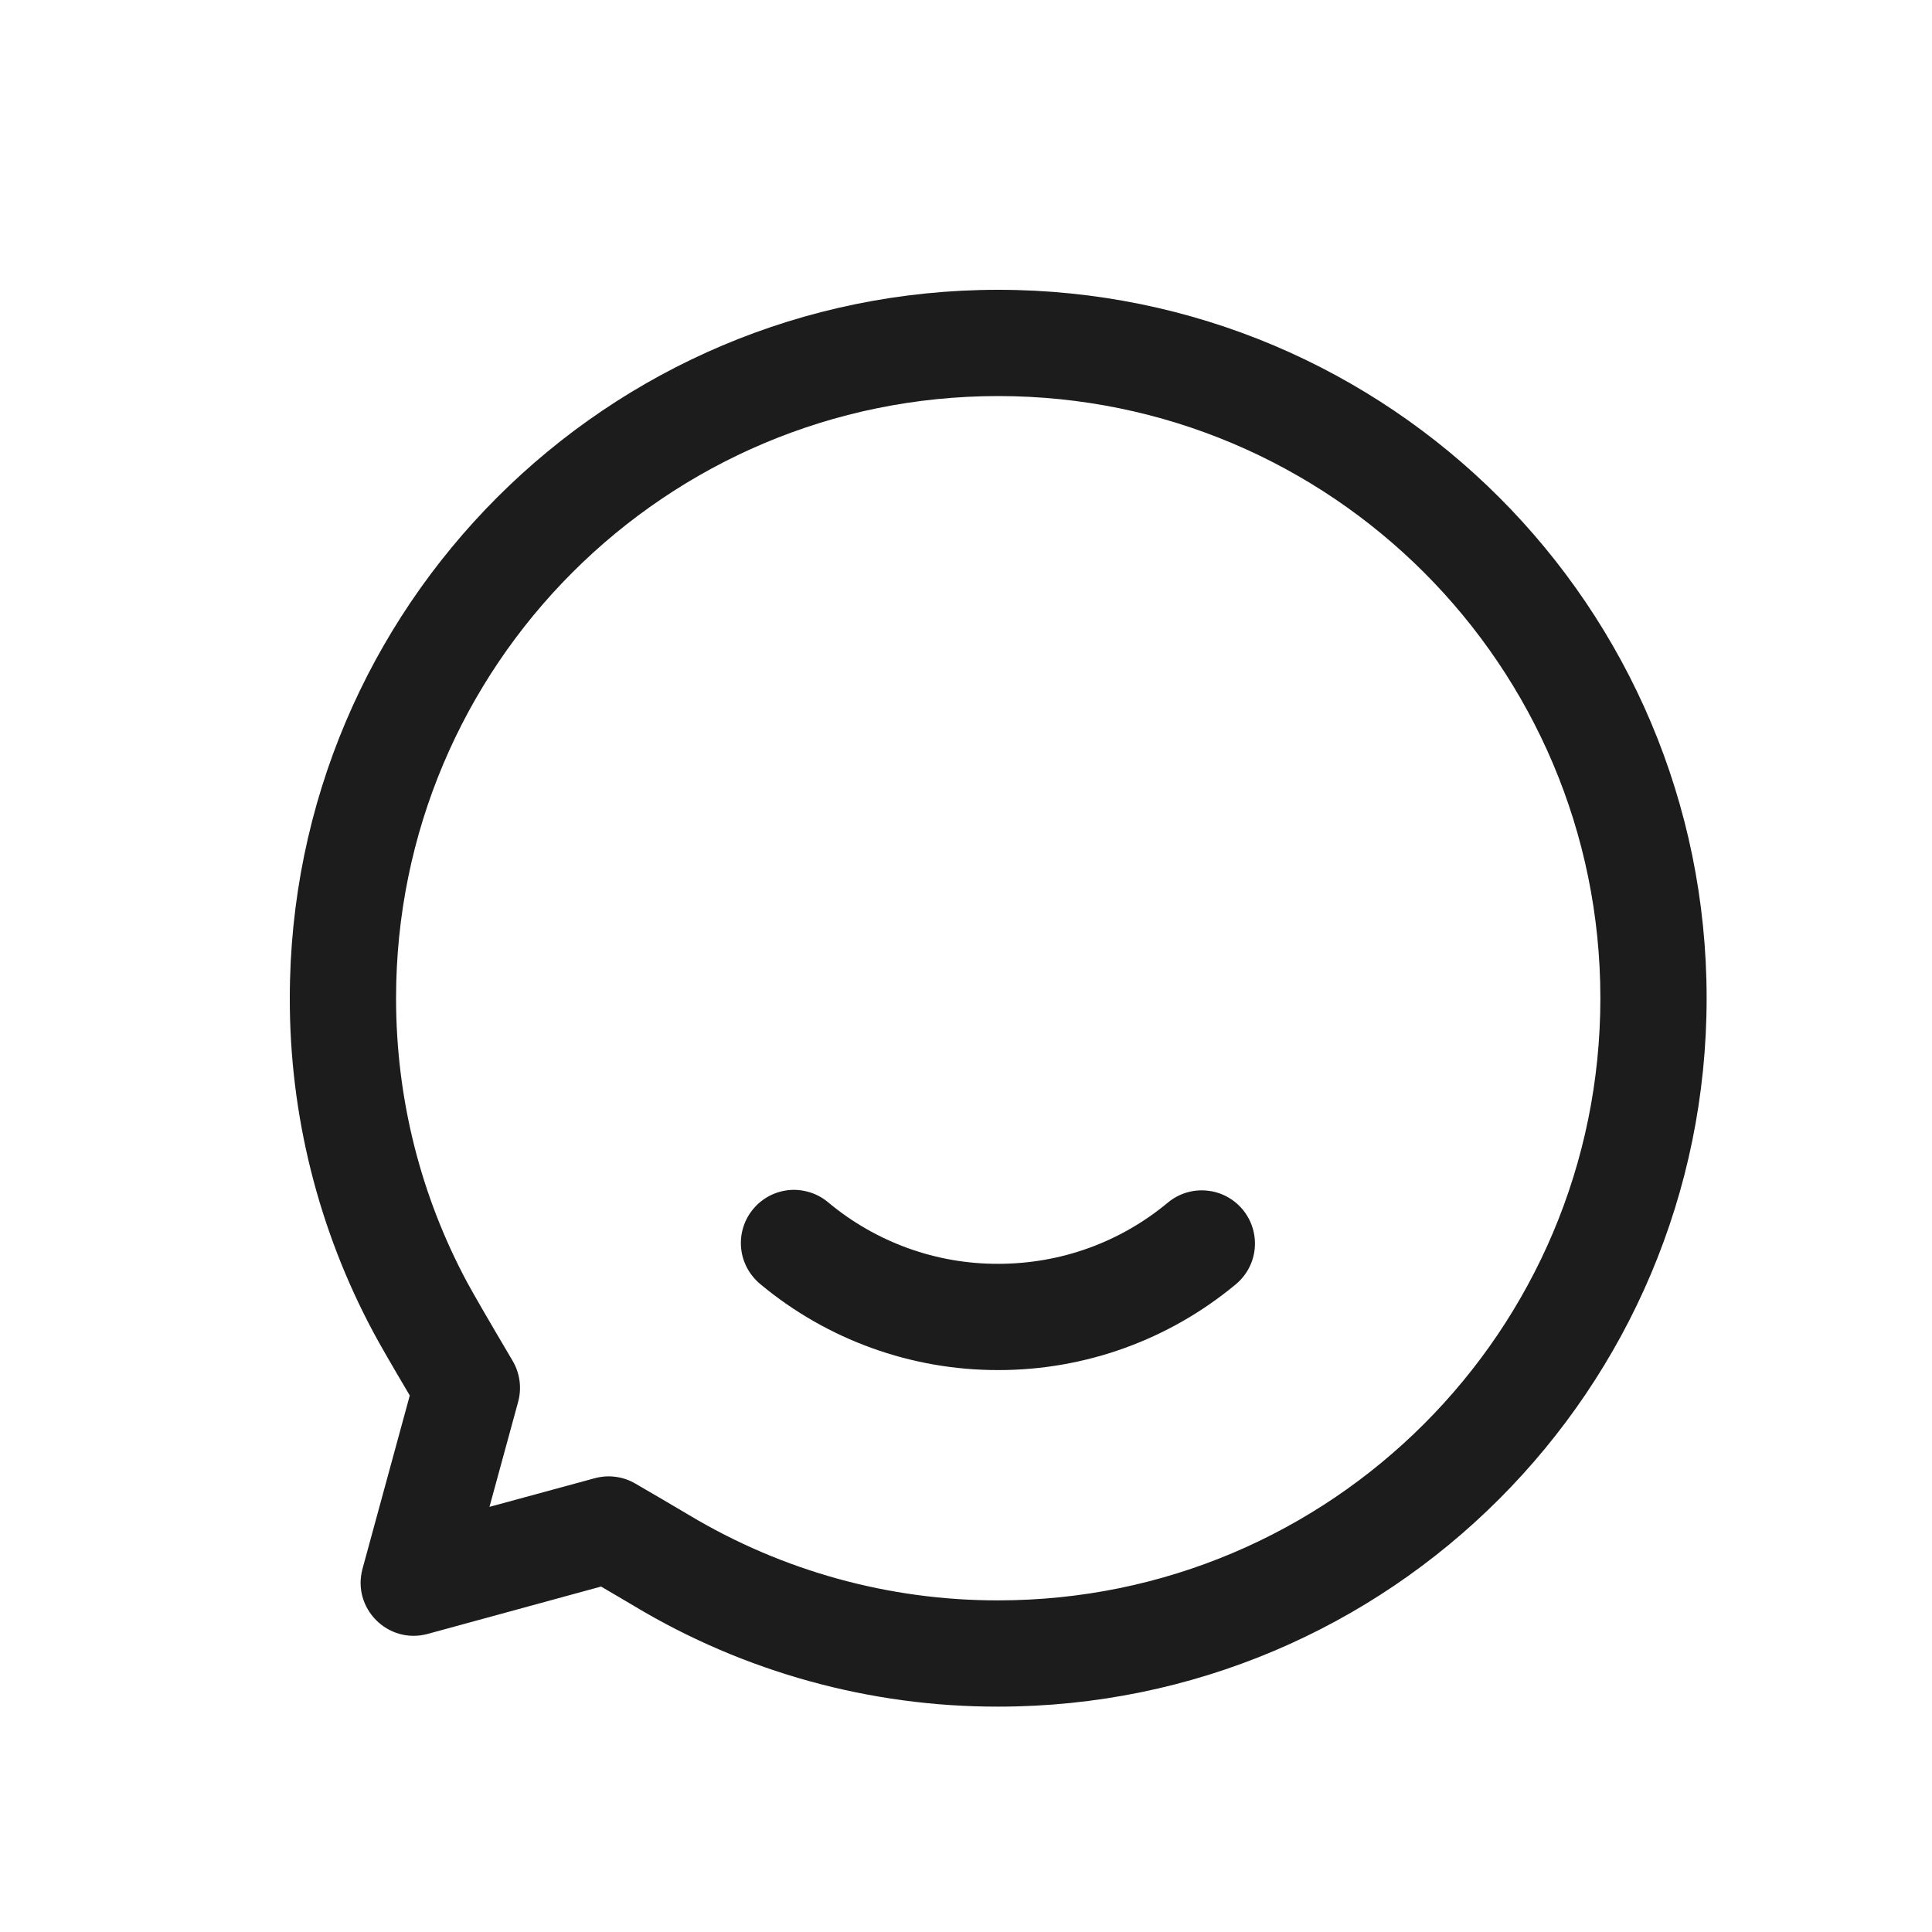 <svg width="20" height="20" viewBox="0 0 20 20" fill="none" xmlns="http://www.w3.org/2000/svg">
<path d="M4.242 14.446C4.052 14.125 3.928 13.91 3.867 13.795C3.296 12.73 2.998 11.541 3 10.333C3 6.283 6.283 3 10.333 3C14.383 3 17.667 6.283 17.667 10.333C17.667 14.383 14.383 17.667 10.333 17.667C9.007 17.669 7.705 17.309 6.567 16.627C6.452 16.559 6.338 16.491 6.222 16.424L4.428 16.914C4.017 17.026 3.641 16.649 3.753 16.239L4.242 14.446ZM5.364 14.511L5.067 15.599L6.155 15.303C6.226 15.284 6.299 15.278 6.372 15.288C6.444 15.297 6.514 15.321 6.577 15.358C6.763 15.466 6.948 15.574 7.133 15.684C8.1 16.263 9.206 16.569 10.333 16.567C13.776 16.567 16.567 13.776 16.567 10.333C16.567 6.891 13.776 4.1 10.333 4.1C6.891 4.1 4.1 6.891 4.1 10.333C4.1 11.375 4.355 12.378 4.836 13.275C4.9 13.393 5.058 13.667 5.306 14.086C5.344 14.15 5.368 14.22 5.378 14.293C5.388 14.366 5.383 14.44 5.364 14.511ZM7.873 13.295C7.817 13.249 7.77 13.192 7.735 13.128C7.701 13.064 7.679 12.994 7.672 12.921C7.665 12.849 7.672 12.776 7.694 12.706C7.715 12.636 7.75 12.572 7.797 12.516C7.843 12.46 7.9 12.414 7.965 12.38C8.029 12.346 8.1 12.326 8.173 12.319C8.245 12.313 8.318 12.322 8.387 12.344C8.457 12.366 8.521 12.402 8.576 12.449C9.07 12.86 9.691 13.085 10.333 13.083C10.985 13.083 11.6 12.857 12.09 12.449C12.202 12.356 12.346 12.311 12.492 12.325C12.637 12.338 12.771 12.409 12.864 12.521C12.957 12.633 13.002 12.777 12.989 12.923C12.976 13.068 12.905 13.202 12.793 13.295C12.102 13.87 11.232 14.184 10.333 14.183C9.434 14.184 8.564 13.87 7.873 13.295Z" fill="#1C1C1C"/>
</svg>
